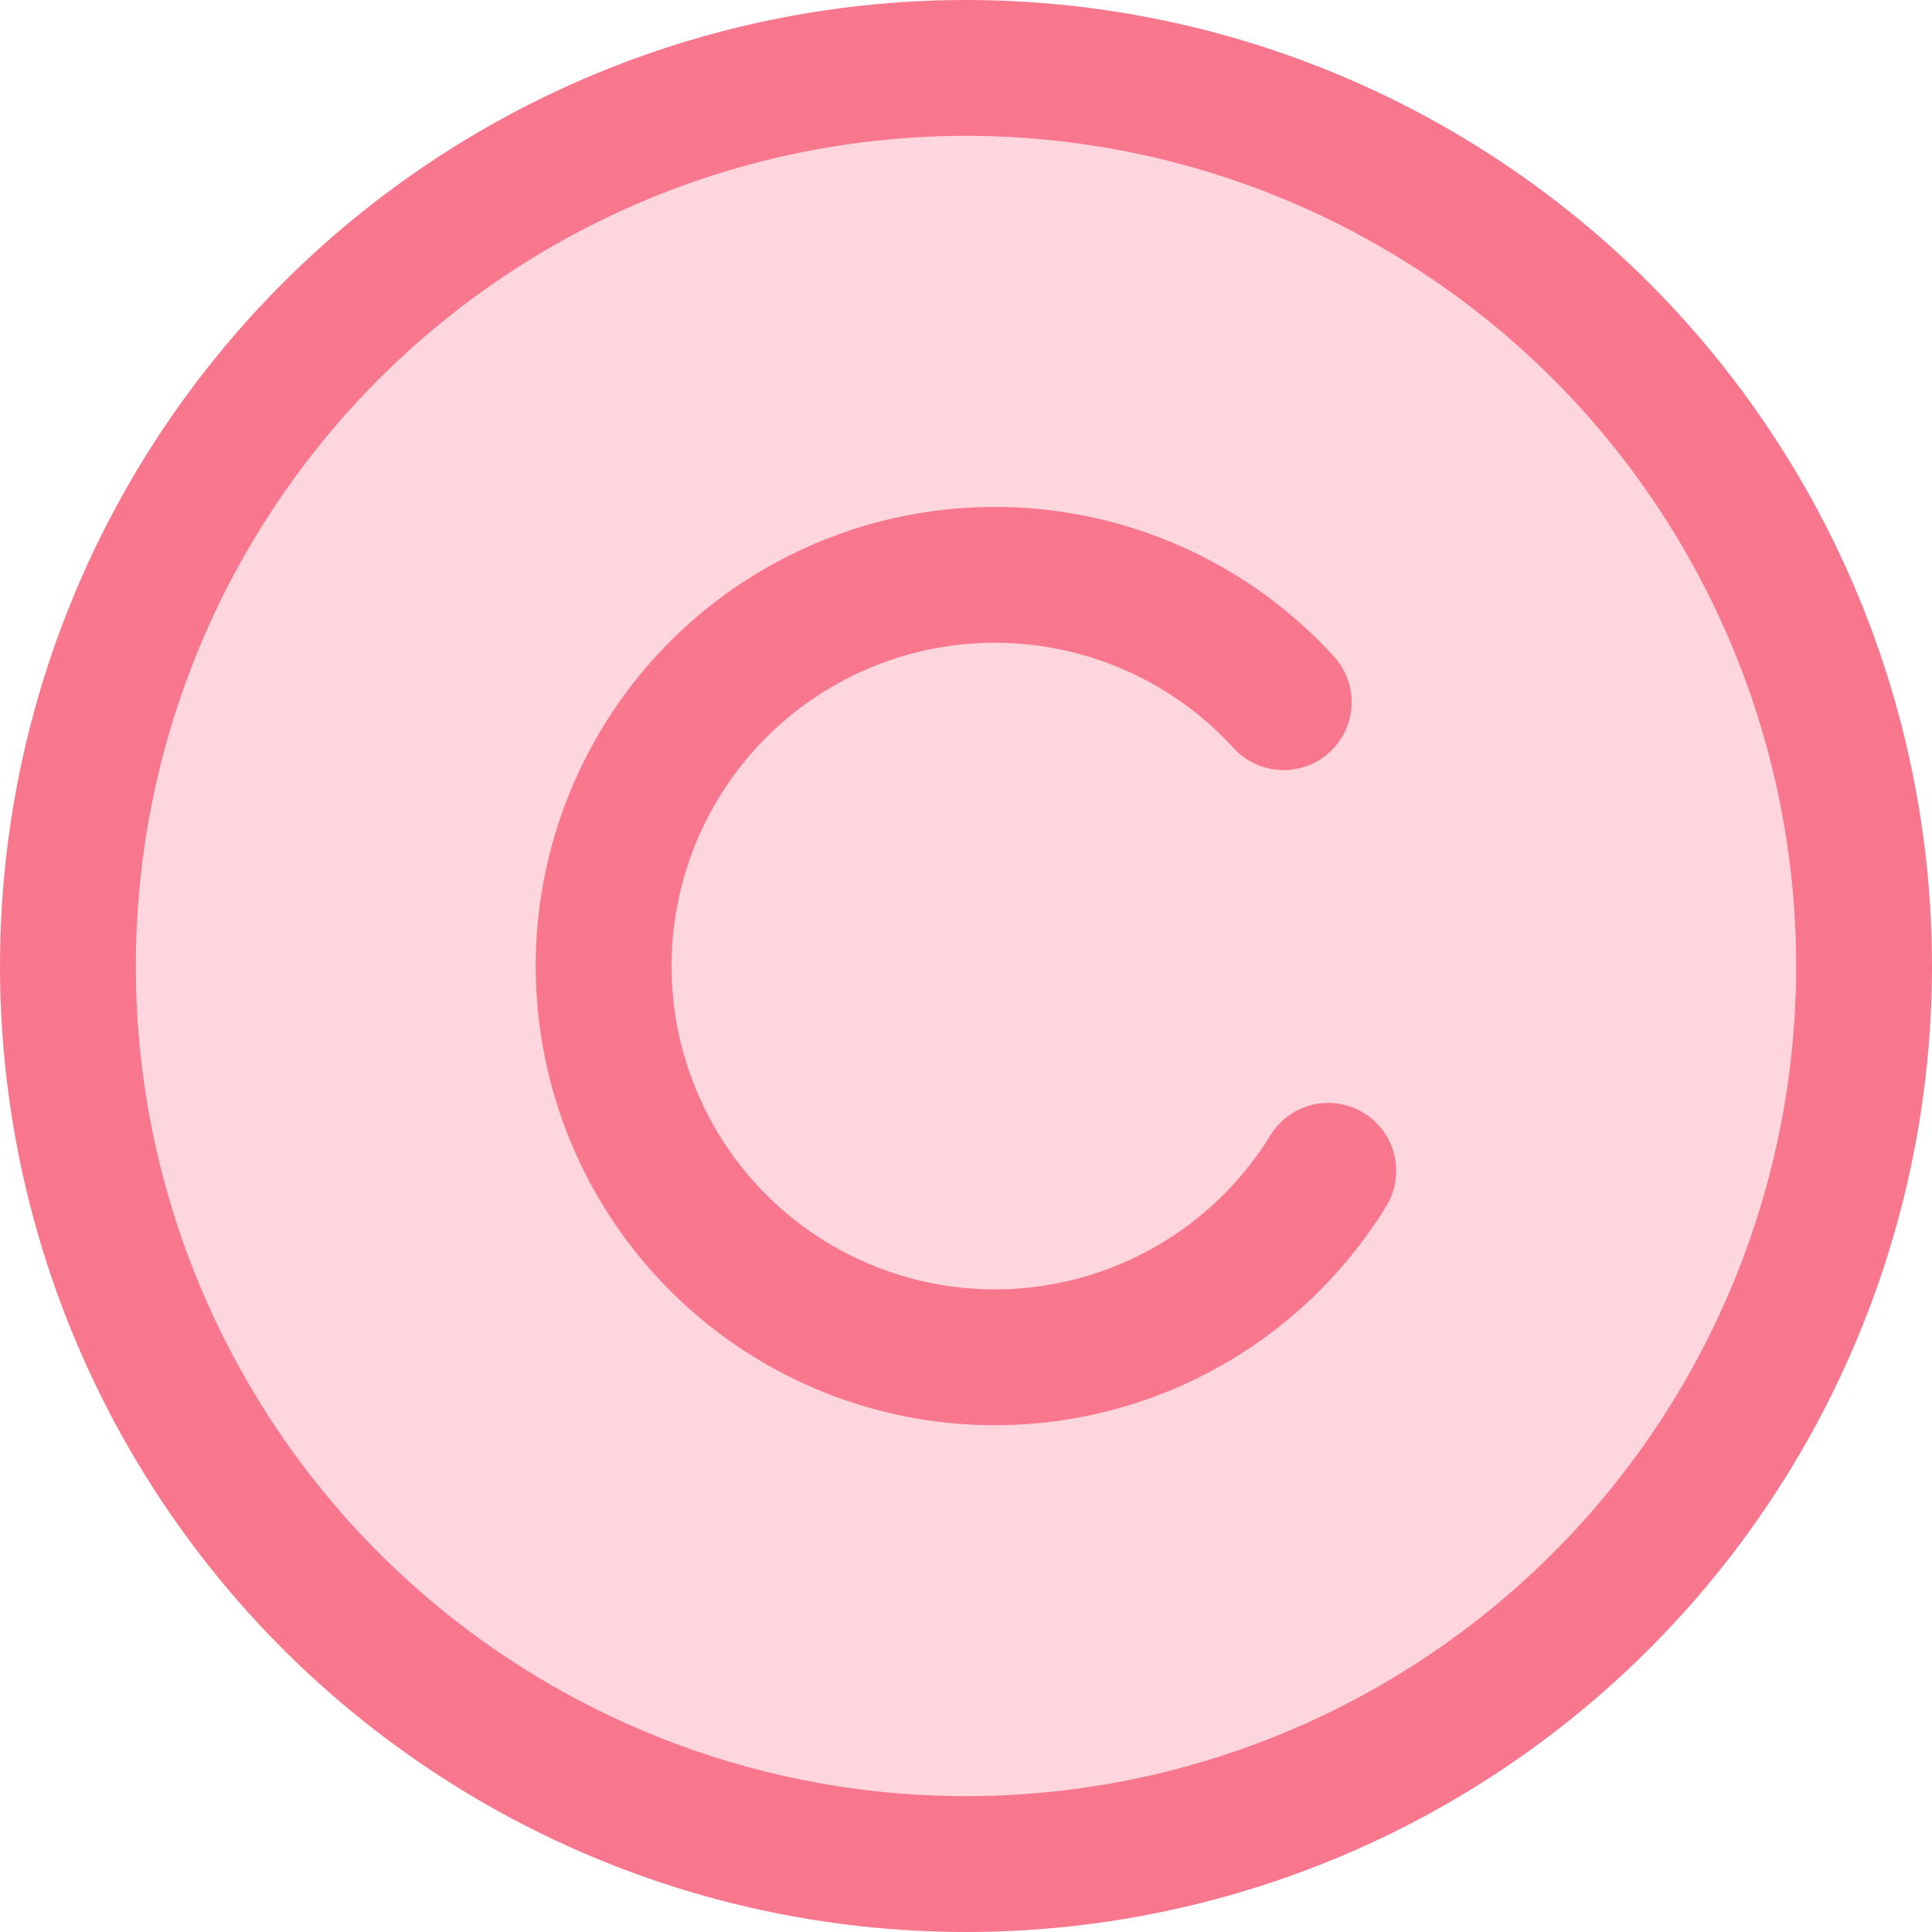 <svg width="32" height="32" viewBox="0 0 32 32" xmlns="http://www.w3.org/2000/svg">
    <g stroke="#F8778D" stroke-width="2.25" fill="none" fill-rule="evenodd">
        <circle fill="#FFD6DD" cx="16" cy="16" r="14.875"/>
        <path d="M21.262 11.63A6.48 6.48 0 1 0 22 19.393" stroke-linecap="round"/>
    </g>
</svg>
